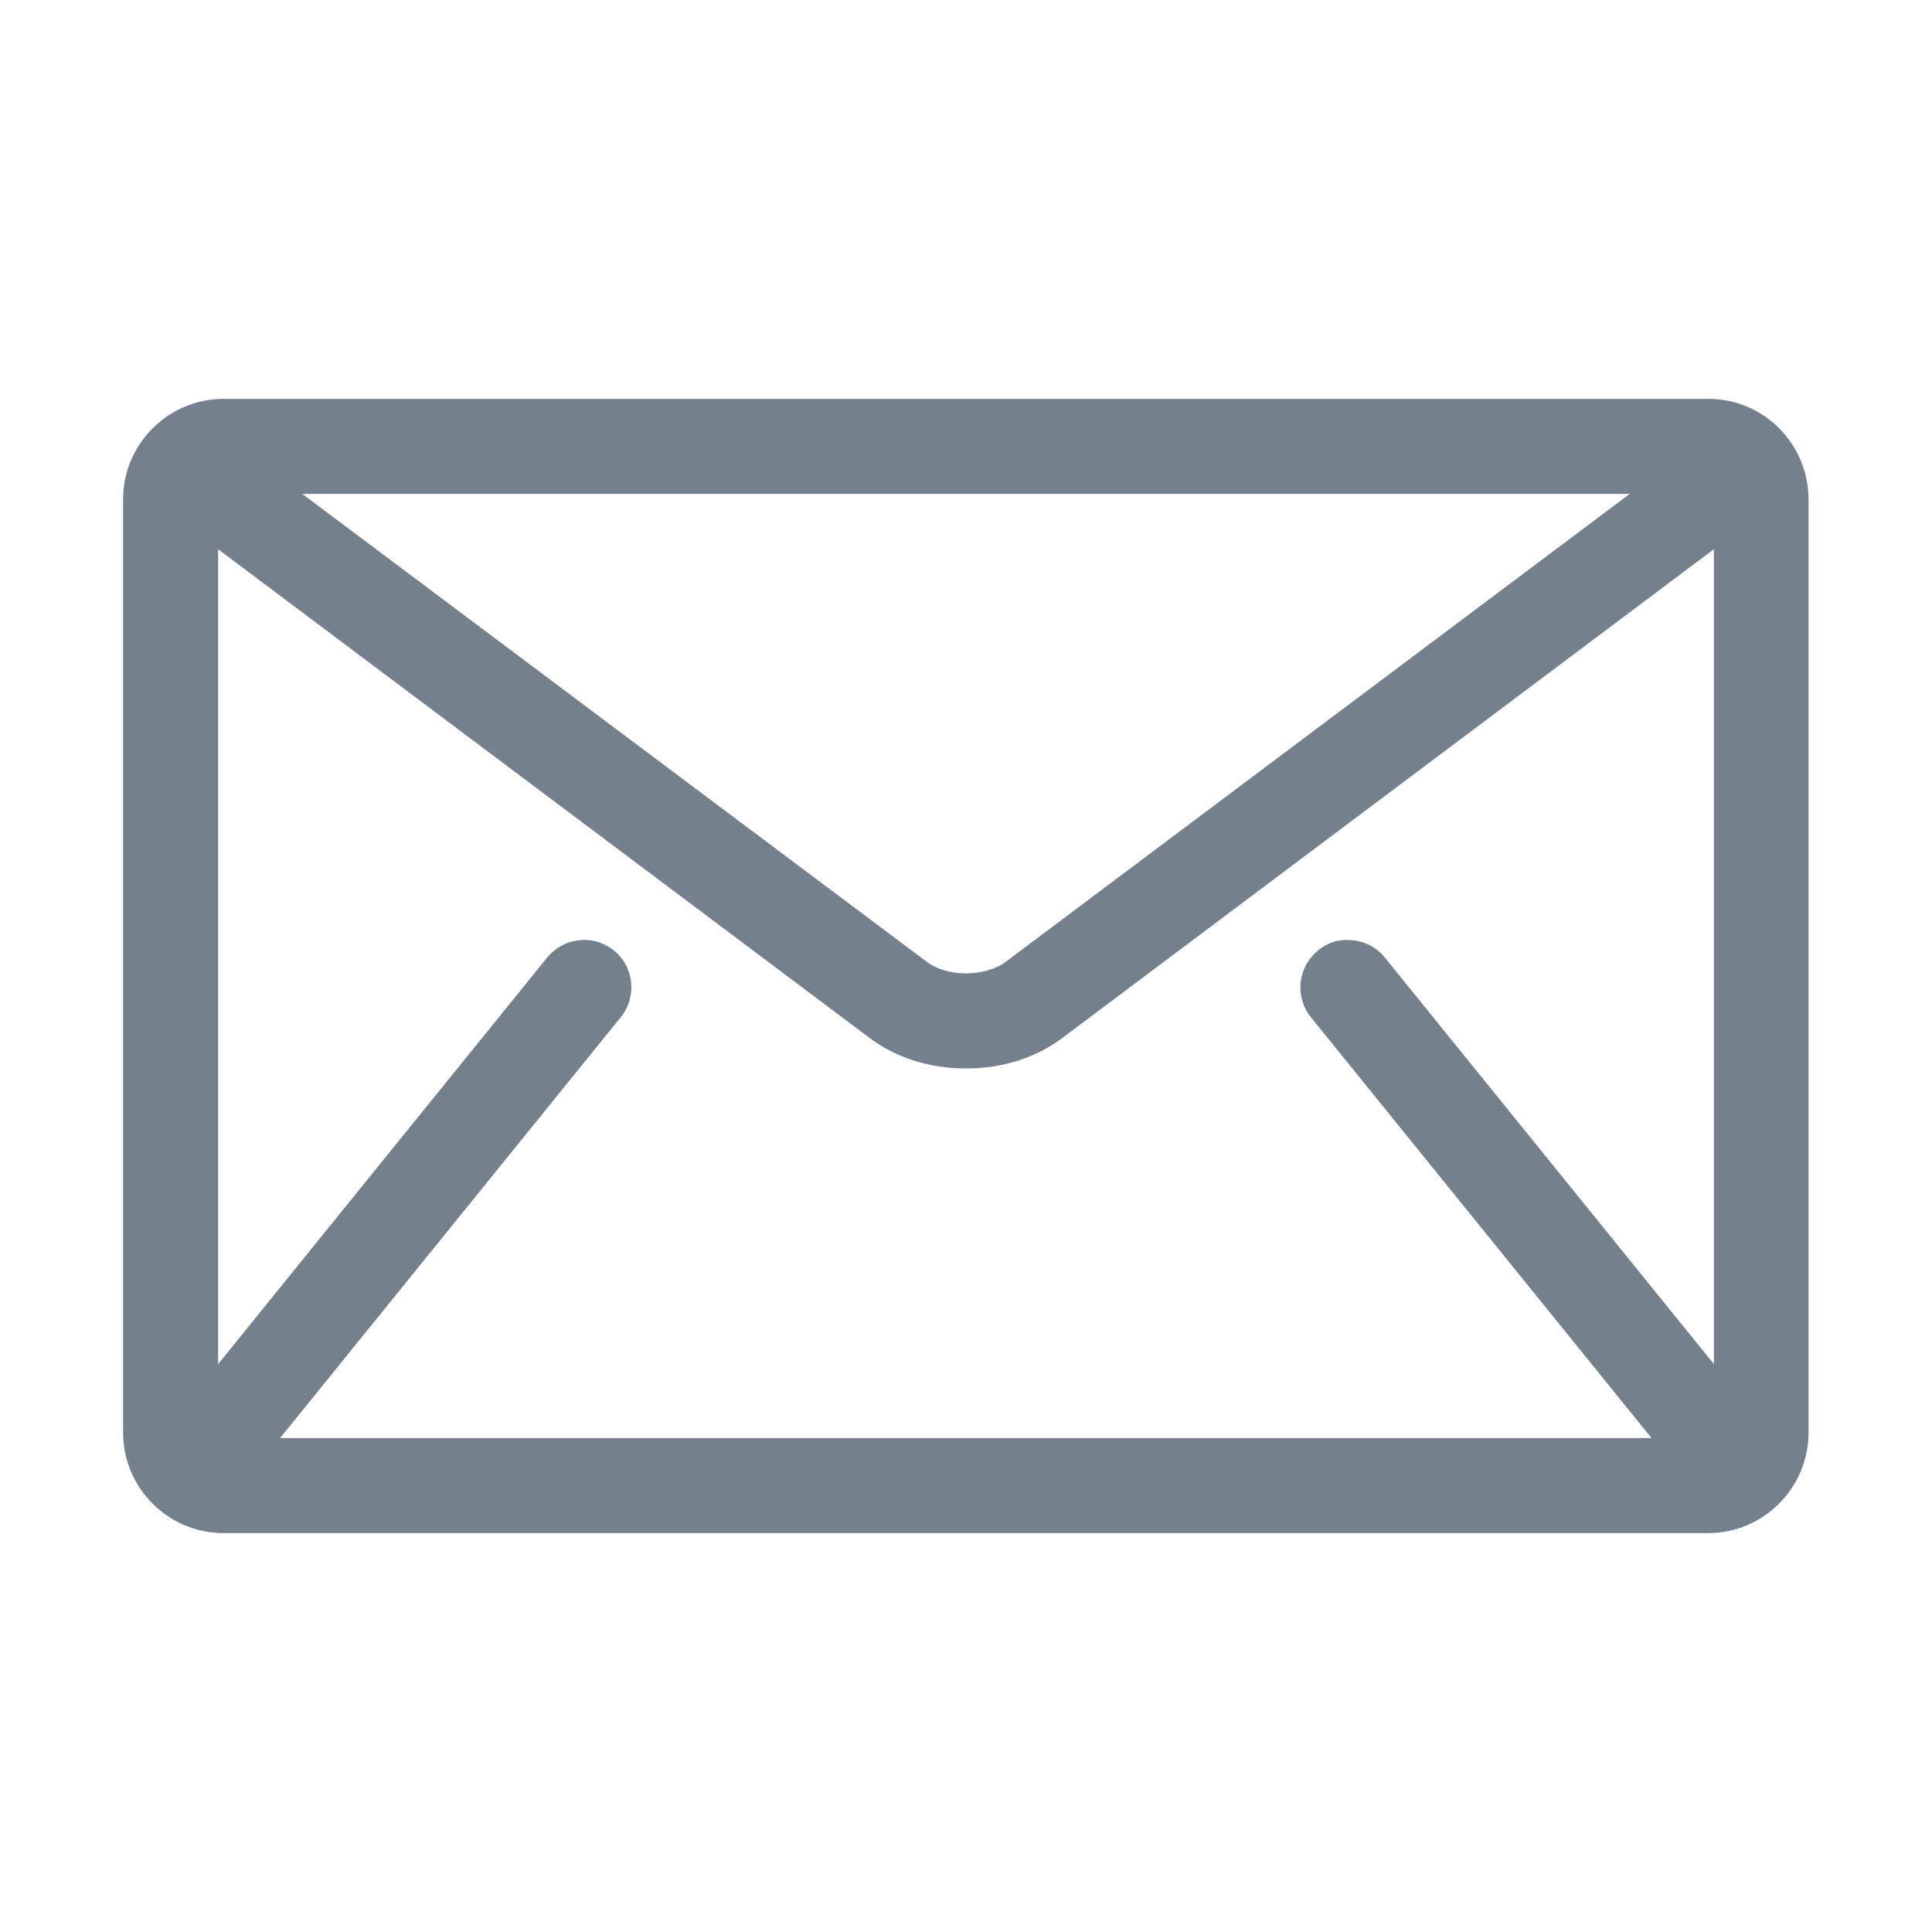 <?xml version="1.0" encoding="utf-8"?>
<!-- Generator: Adobe Illustrator 22.0.1, SVG Export Plug-In . SVG Version: 6.00 Build 0)  -->
<svg version="1.1" id="Livello_1" xmlns="http://www.w3.org/2000/svg" xmlns:xlink="http://www.w3.org/1999/xlink" x="0px" y="0px"
	 viewBox="0 0 496 496" style="enable-background:new 0 0 496 496;" xml:space="preserve">
<style type="text/css">
	.st0{fill:#74808C;}
</style>
<path class="st0" d="M438.6,102.4H57.4c-14.2,0-25.8,11.6-25.8,25.8v239.6c0,14.2,11.6,25.8,25.8,25.8h381.1
	c14.2,0,25.8-11.6,25.8-25.8V128.2C464.3,114,452.8,102.4,438.6,102.4z M338.4,244c-2.5,2-4.1,4.9-4.5,8.2c-0.3,3.2,0.6,6.4,2.6,8.9
	l87.5,108.1H71.9l87.5-108.1c4.2-5.2,3.4-12.9-1.8-17.1c-2.5-2-5.7-3-8.9-2.6c-3.2,0.3-6.1,1.9-8.2,4.4L56,350.2V141l167.3,125.5
	c6.8,5.1,15.4,7.8,24.7,7.8c9.3,0,17.9-2.7,24.7-7.8L440,141v209.2l-84.5-104.4c-2-2.5-5-4.1-8.2-4.4C344,241,340.9,241.9,338.4,244
	z M258.1,247c-2.4,1.8-6.3,2.9-10.1,2.9c-3.8,0-7.7-1.1-10.1-3L77.6,126.8h340.8L258.1,247z"/>
</svg>
